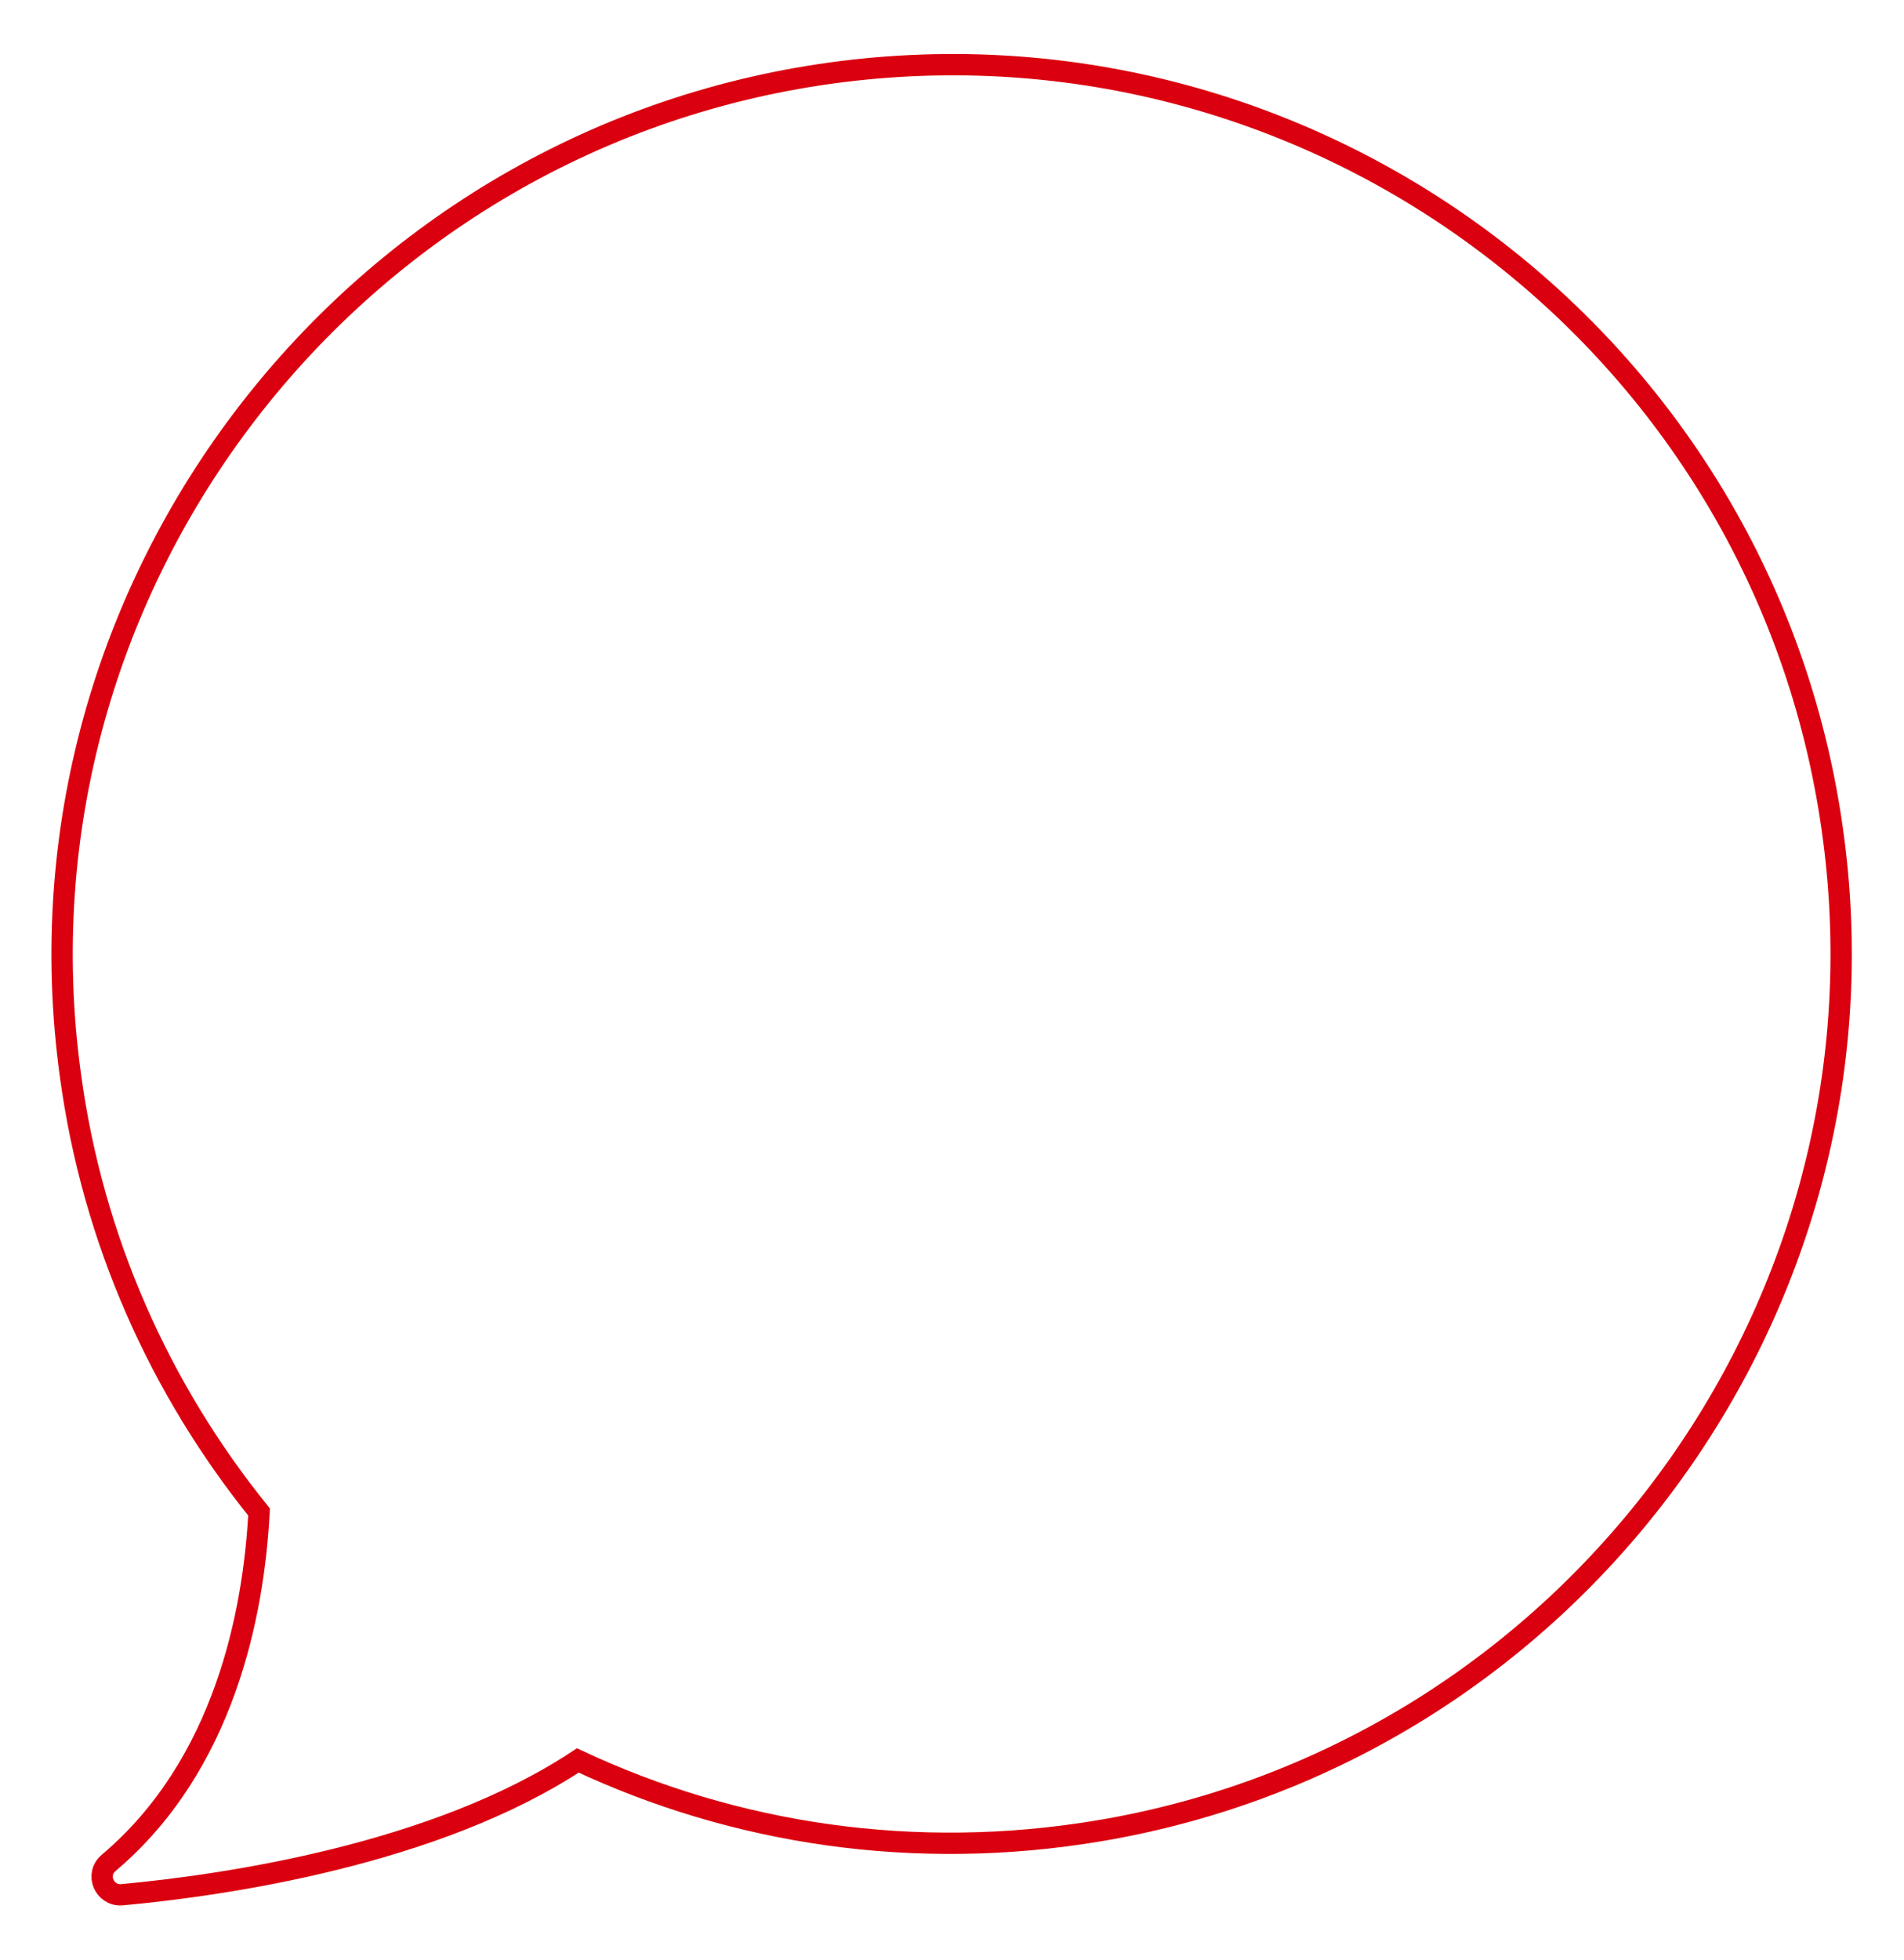 <?xml version="1.0" encoding="UTF-8"?> <!-- Generator: Adobe Illustrator 27.0.0, SVG Export Plug-In . SVG Version: 6.00 Build 0) --> <svg xmlns="http://www.w3.org/2000/svg" xmlns:xlink="http://www.w3.org/1999/xlink" id="Слой_1" x="0px" y="0px" viewBox="0 0 178.6 183.8" style="enable-background:new 0 0 178.6 183.8;" xml:space="preserve"> <style type="text/css"> .st0{fill:none;stroke:#DA000F;stroke-width:2;stroke-miterlimit:10;} </style> <path class="st0" d="M79.1,6.7c-46,5.7-78.8,48.2-72.5,94.1c2.1,15.6,8.5,29.6,17.7,41c-0.5,9.4-3.2,23.7-14.1,32.9 c-1.3,1.1-0.4,3.1,1.2,3c9.8-0.9,29.5-3.8,42.8-12.6c14.7,6.9,31.6,9.5,48.9,6.6c44.1-7.4,74.7-48.7,68.9-93 C166.1,33.2,124.5,1.1,79.1,6.7z"></path> </svg> 